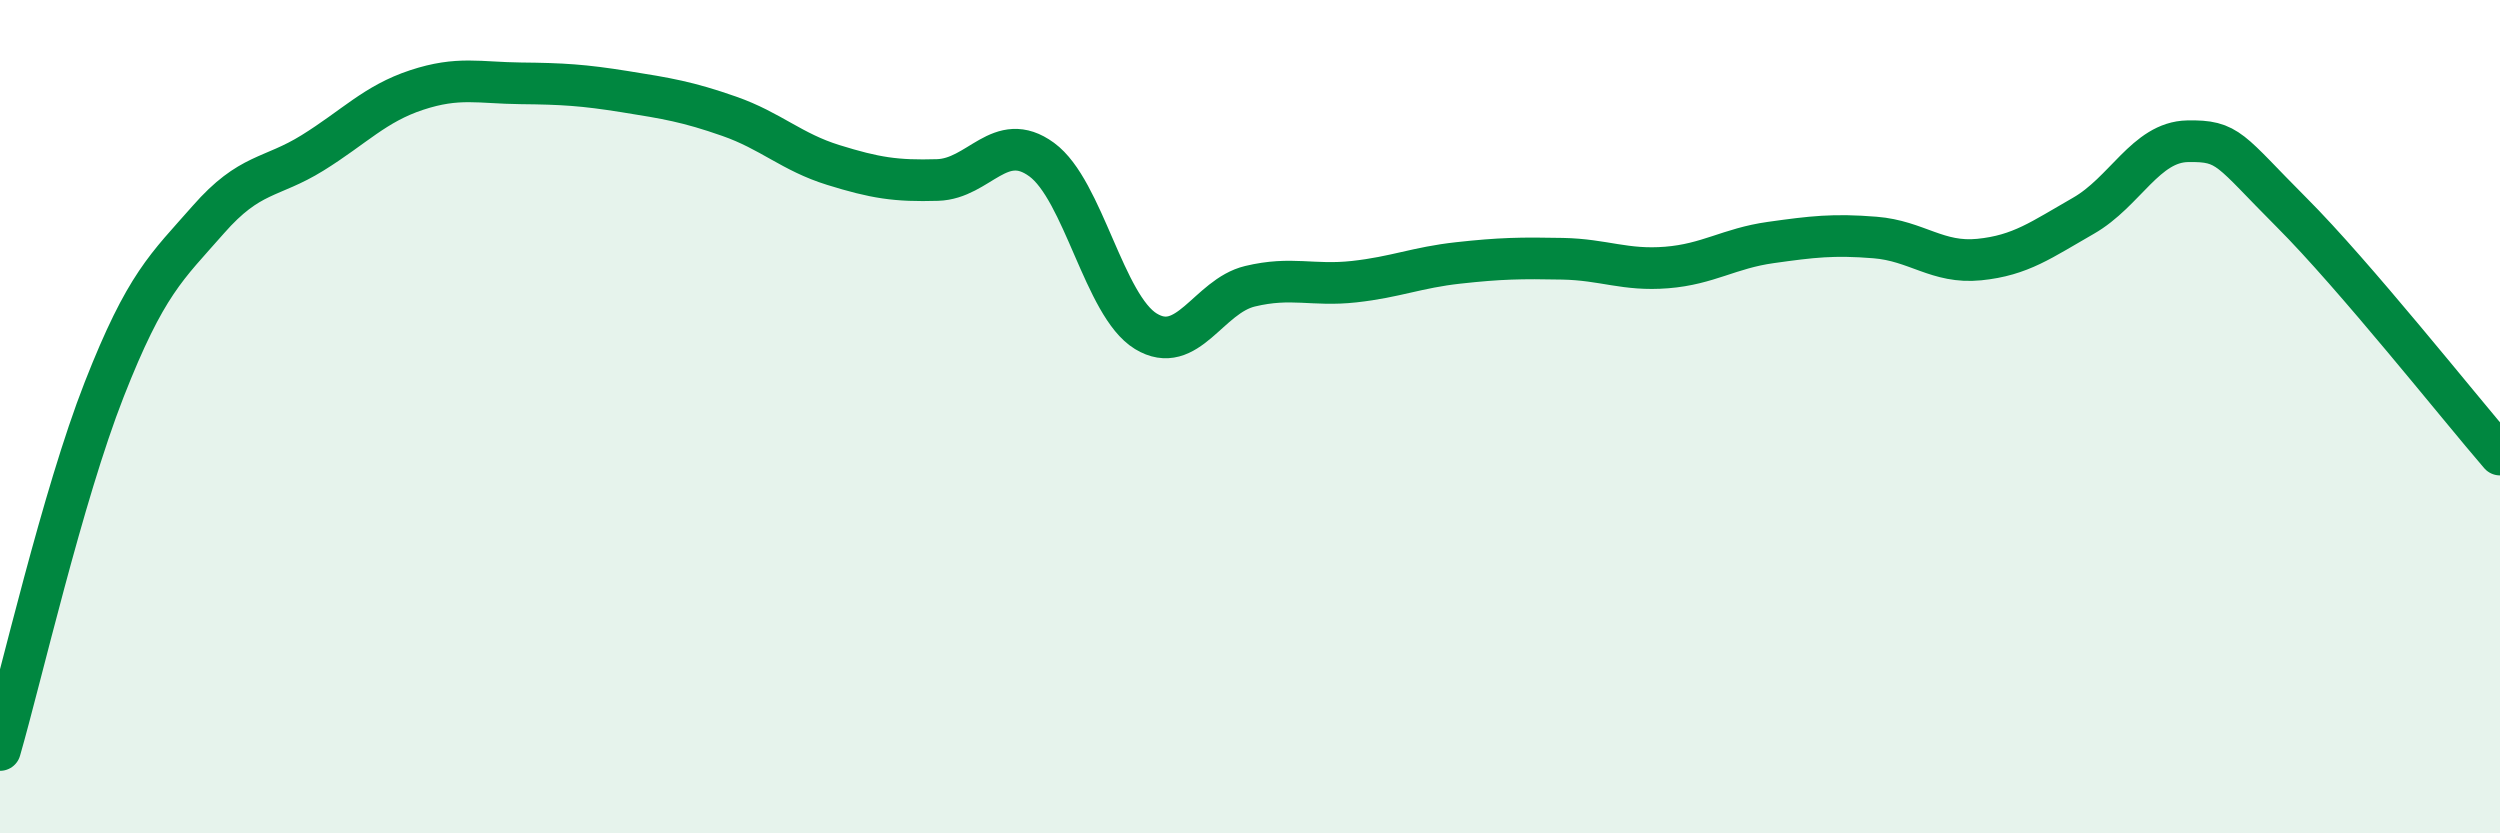
    <svg width="60" height="20" viewBox="0 0 60 20" xmlns="http://www.w3.org/2000/svg">
      <path
        d="M 0,18 C 0.5,16.27 1.5,11.9 2.5,9.35 C 3.5,6.8 4,6.41 5,5.27 C 6,4.13 6.5,4.29 7.5,3.67 C 8.5,3.05 9,2.49 10,2.16 C 11,1.83 11.5,1.99 12.5,2 C 13.5,2.01 14,2.04 15,2.2 C 16,2.36 16.5,2.44 17.5,2.79 C 18.5,3.14 19,3.65 20,3.96 C 21,4.27 21.5,4.35 22.5,4.32 C 23.5,4.29 24,3.1 25,3.83 C 26,4.56 26.5,7.34 27.5,7.95 C 28.5,8.56 29,7.11 30,6.87 C 31,6.63 31.5,6.87 32.5,6.76 C 33.5,6.65 34,6.42 35,6.31 C 36,6.2 36.5,6.19 37.5,6.21 C 38.5,6.23 39,6.5 40,6.42 C 41,6.34 41.5,5.96 42.5,5.82 C 43.5,5.68 44,5.62 45,5.7 C 46,5.78 46.5,6.33 47.5,6.23 C 48.5,6.13 49,5.75 50,5.18 C 51,4.61 51.5,3.41 52.5,3.39 C 53.5,3.37 53.5,3.6 55,5.1 C 56.5,6.6 59,9.75 60,10.91L60 20L0 20Z"
        fill="#008740"
        opacity="0.1"
        stroke-linecap="round"
        stroke-linejoin="round"
      />
      <path
        d="M 0,18 C 0.5,16.27 1.5,11.9 2.5,9.35 C 3.5,6.8 4,6.41 5,5.27 C 6,4.13 6.5,4.29 7.5,3.67 C 8.5,3.05 9,2.49 10,2.16 C 11,1.83 11.5,1.99 12.5,2 C 13.5,2.01 14,2.04 15,2.2 C 16,2.36 16.5,2.44 17.5,2.79 C 18.5,3.14 19,3.65 20,3.96 C 21,4.27 21.5,4.35 22.5,4.32 C 23.5,4.29 24,3.1 25,3.83 C 26,4.56 26.5,7.34 27.5,7.95 C 28.5,8.56 29,7.11 30,6.87 C 31,6.63 31.5,6.87 32.5,6.76 C 33.5,6.65 34,6.42 35,6.31 C 36,6.2 36.5,6.19 37.5,6.21 C 38.5,6.23 39,6.5 40,6.42 C 41,6.34 41.5,5.96 42.5,5.82 C 43.5,5.68 44,5.62 45,5.7 C 46,5.78 46.5,6.33 47.5,6.23 C 48.5,6.13 49,5.75 50,5.18 C 51,4.61 51.5,3.41 52.5,3.39 C 53.5,3.37 53.5,3.6 55,5.1 C 56.5,6.6 59,9.75 60,10.91"
        stroke="#008740"
        stroke-width="1"
        fill="none"
        stroke-linecap="round"
        stroke-linejoin="round"
      />
    </svg>
  
